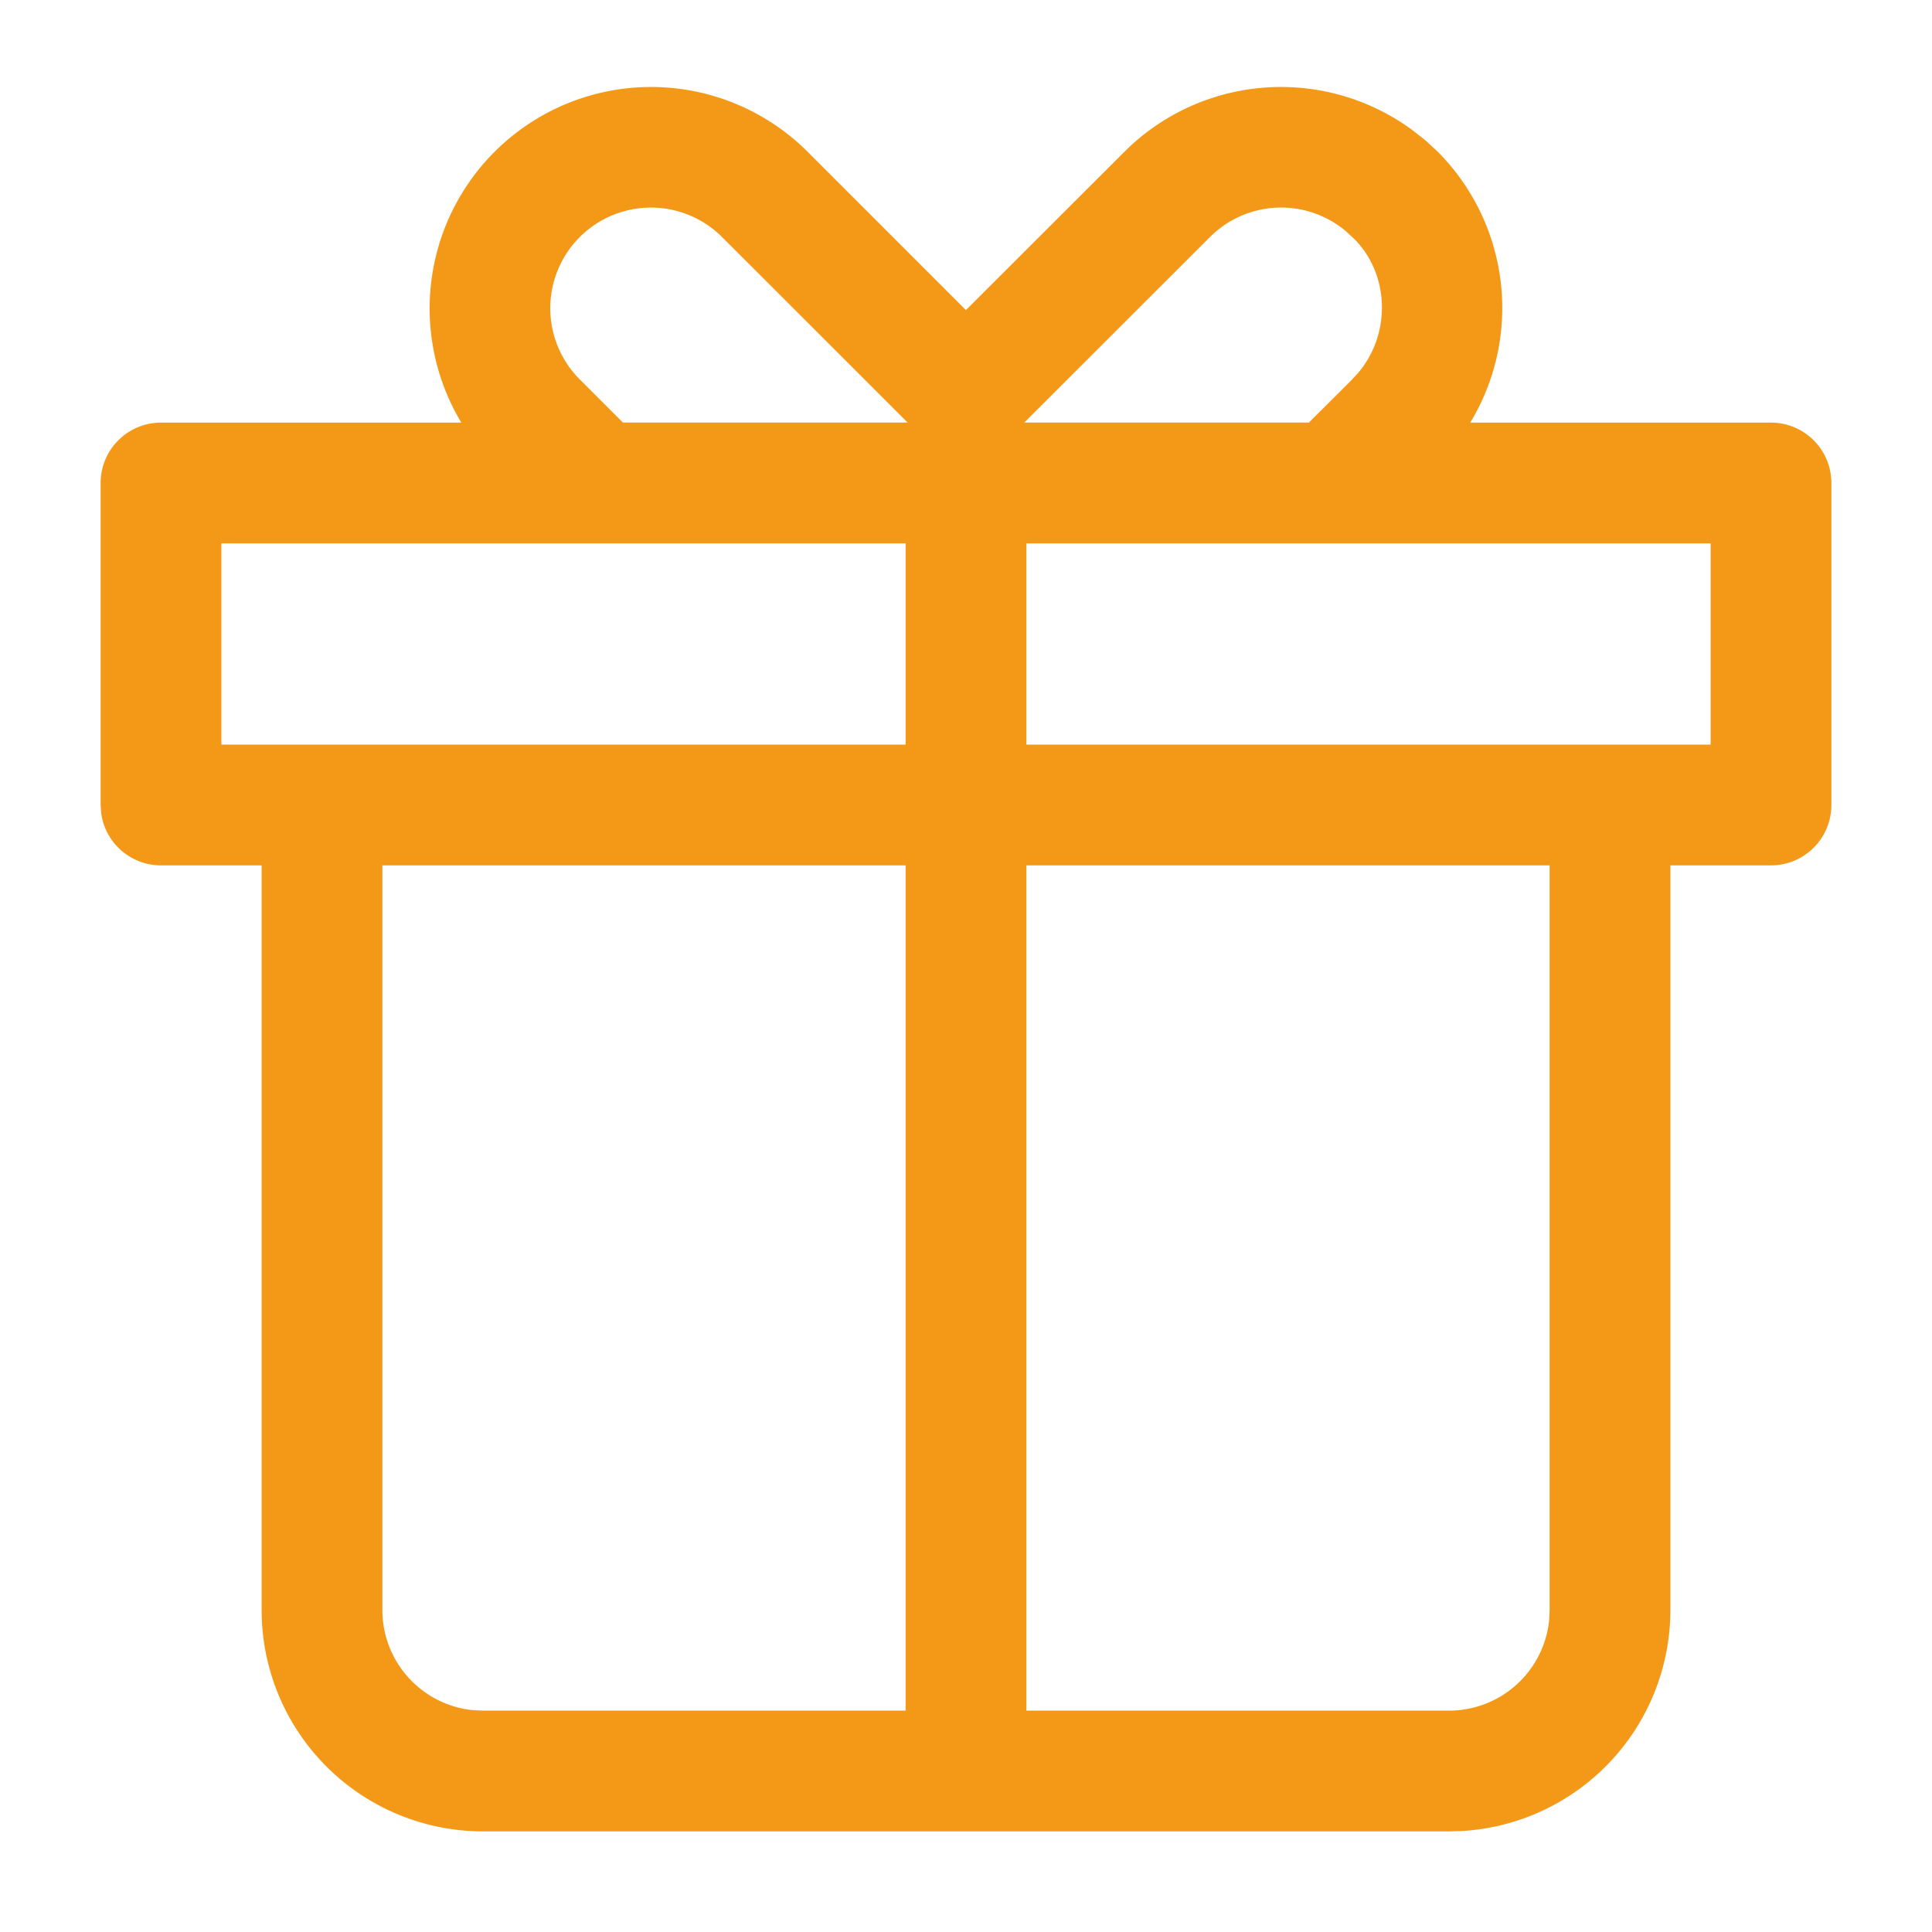 <svg t="1604488182581" class="icon" viewBox="0 0 1024 1024" version="1.1" xmlns="http://www.w3.org/2000/svg" p-id="27227" width="200" height="200"><path d="M256 970.667A117.333 117.333 0 0 1 138.667 853.333v-394.667H85.333a32 32 0 0 1-31.701-27.648L53.333 426.667V256A32 32 0 0 1 85.333 224h159.189a117.376 117.376 0 0 1 183.467-143.616l83.968 83.968 84.053-83.968a117.504 117.504 0 0 1 153.259-10.923l6.315 4.992 6.4 5.931a117.333 117.333 0 0 1 17.28 143.616H938.667a32 32 0 0 1 32 32v170.667a32 32 0 0 1-32 32h-53.333V853.333a117.333 117.333 0 0 1-110.165 117.12L768 970.667z m224-512h-277.333V853.333c0 27.605 20.992 50.347 47.872 53.077L256 906.667h224v-448z m341.333 0h-277.333v448H768a53.333 53.333 0 0 0 53.077-47.872L821.333 853.333v-394.667z m-341.333-170.667h-362.667v106.667h362.667v-106.667z m426.667 0h-362.667v106.667h362.667v-106.667zM382.72 125.653a53.333 53.333 0 1 0-75.435 75.435l22.869 22.869h150.912z m330.581-3.157a53.333 53.333 0 0 0-72.021 3.157l-98.389 98.304h150.869l22.016-21.931 4.096-4.395c17.707-21.035 16.469-52.395-2.133-71.04z" p-id="27228" fill="#f39917"></path></svg>